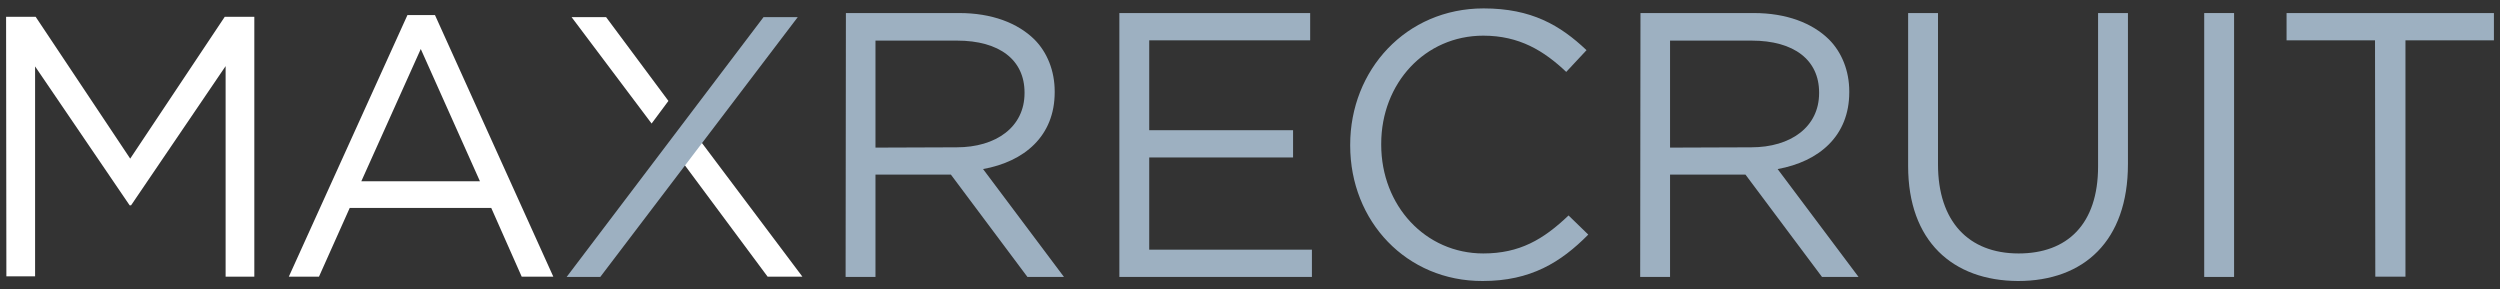 <?xml version="1.0" encoding="UTF-8"?> <svg xmlns="http://www.w3.org/2000/svg" xmlns:xlink="http://www.w3.org/1999/xlink" version="1.1" id="Layer_2_00000139284079775363125750000014767513153935831218_" x="0px" y="0px" viewBox="0 0 862.1 99.7" style="enable-background:new 0 0 862.1 99.7;" xml:space="preserve"><rect x="0" y="0" width="862.1" height="99.7" fill="#333333" stroke="none"/> <style type="text/css"> .st0{fill:#9DB0C1;} .st1{fill:#FFFFFF;} </style> <g id="Layer_1-2_00000103982124036270974790000015976105546460215741_"> <path class="st0" d="M291.7,4.5h39.1c11.2,0,20.1,3.4,25.9,9.1c4.4,4.4,7,10.8,7,17.9v0.3c0,15.1-10.4,23.9-24.7,26.5l27.9,37.2 h-12.6l-26.4-35.3h-26v35.3h-10.3L291.7,4.5L291.7,4.5z M329.9,50.8c13.6,0,23.4-7,23.4-18.7v-0.2c0-11.2-8.6-17.9-23.3-17.9h-28.1 v36.9L329.9,50.8L329.9,50.8z"></path> <path class="st0" d="M386.1,4.5h65.7v9.4h-55.5v31h49.6v9.4h-49.6v31.8h56.1v9.4H386v-91C386,4.5,386.1,4.5,386.1,4.5z"></path> <path class="st0" d="M465.6,50.2v-0.3c0-25.7,19.2-47,46-47c16.5,0,26.4,5.8,35.5,14.4l-7,7.5c-7.7-7.3-16.2-12.5-28.6-12.5 c-20.1,0-35.2,16.4-35.2,37.3v0.3c0,21,15.2,37.5,35.2,37.5c12.5,0,20.7-4.8,29.4-13.1l6.8,6.6c-9.5,9.6-19.9,16-36.4,16 C485,97,465.6,76.3,465.6,50.2L465.6,50.2z"></path> <path class="st0" d="M565.7,4.5h39.1c11.2,0,20.1,3.4,25.9,9.1c4.4,4.4,7,10.8,7,17.9v0.3c0,15.1-10.4,23.9-24.7,26.5l27.9,37.2 h-12.6l-26.4-35.3h-26v35.3h-10.3L565.7,4.5L565.7,4.5z M603.9,50.8c13.6,0,23.4-7,23.4-18.7v-0.2c0-11.2-8.6-17.9-23.3-17.9h-28.1 v36.9L603.9,50.8L603.9,50.8z"></path> <path class="st0" d="M658,57.3V4.5h10.3v52.2c0,19.6,10.5,30.7,27.8,30.7c16.8,0,27.4-10.1,27.4-30V4.5h10.3v52.1 c0,26.5-15.2,40.3-37.9,40.3C673.3,96.8,658,83.1,658,57.3L658,57.3z"></path> <path class="st0" d="M760.1,4.5h10.3v91h-10.3V4.5z"></path> <path class="st0" d="M819,13.9h-30.5V4.5H860v9.4h-30.5v81.5h-10.4L819,13.9L819,13.9z"></path> <path class="st1" d="M2.1,5.8h10.2l32.6,48.9L77.5,5.8h10.2v89.6h-9.9V22.8l-32.6,48h-0.5L12.1,22.9v72.4H2.2L2.1,5.8L2.1,5.8z"></path> <path class="st1" d="M140.5,5.2h9.5l40.8,90.2h-10.9l-10.5-23.7h-48.8L110,95.4H99.6L140.5,5.2z M165.5,62.5l-20.4-45.6l-20.5,45.6 H165.5L165.5,62.5z"></path> <path class="st1" d="M224.7,42.6L197.1,5.9H209l21.5,28.9L224.7,42.6z M241.6,48.7l35.1,46.7h-12l-29.5-39.7L241.6,48.7L241.6,48.7 z"></path> <polygon class="st0" points="207,95.5 195.4,95.5 263.3,5.9 275.1,5.9 "></polygon> </g> </svg> 